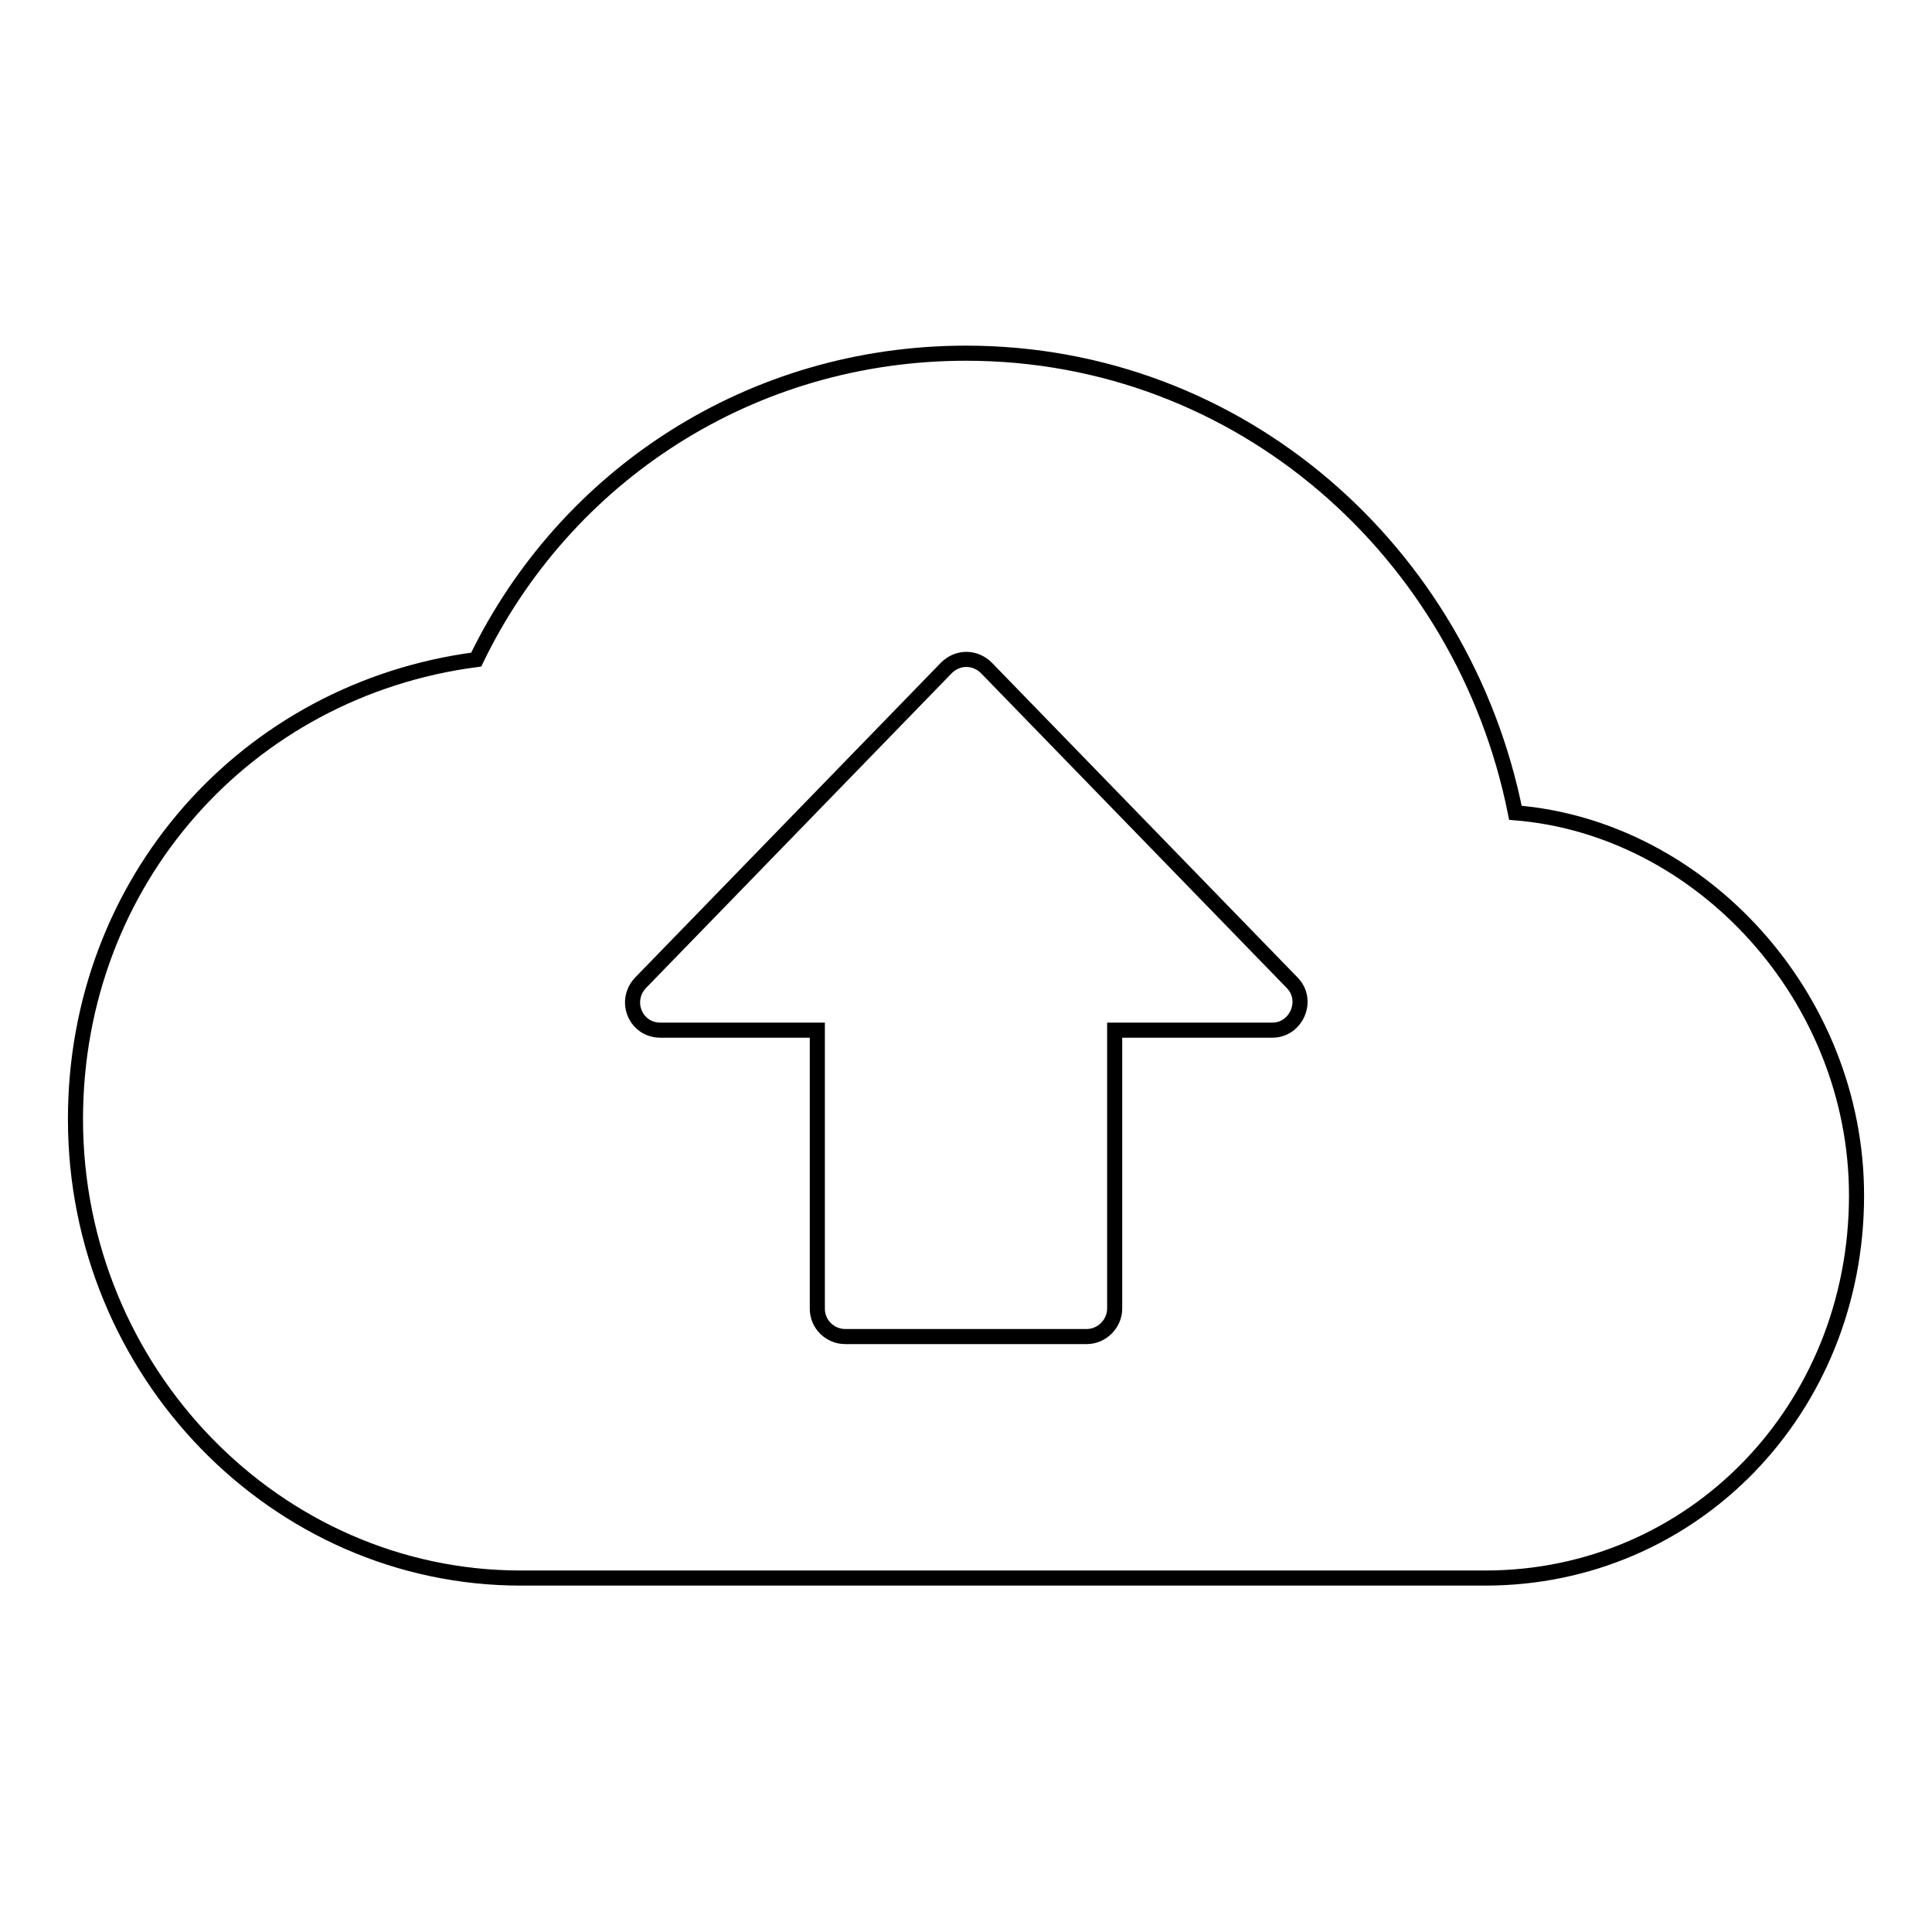<?xml version="1.0" encoding="utf-8"?>
<!-- Svg Vector Icons : http://www.onlinewebfonts.com/icon -->
<!DOCTYPE svg PUBLIC "-//W3C//DTD SVG 1.1//EN" "http://www.w3.org/Graphics/SVG/1.1/DTD/svg11.dtd">
<svg version="1.1" xmlns="http://www.w3.org/2000/svg" xmlns:xlink="http://www.w3.org/1999/xlink" x="0px" y="0px" viewBox="0 0 256 256" enable-background="new 0 0 256 256" xml:space="preserve">
<g> <path stroke-width="2" fill-opacity="0" stroke="#000000"  d="M200.8,107.7c-6.9-34.5-36.4-60.9-72.8-60.9c-28.5,0-53.1,16.2-64.9,40.6c-30.5,4-53.1,29.4-53.1,60.9 c0,33.5,26.6,60.8,59,60.8h127.8c27.5,0,49.2-22.3,49.2-50.7C246,132.1,225.4,109.7,200.8,107.7z M147.7,136.5v36.9 c0,2-1.7,3.7-3.7,3.7h-32c-2,0-3.7-1.6-3.7-3.7v-36.9H87.5c-3.3,0-4.9-3.9-2.6-6.3l40.5-41.7c1.5-1.5,3.8-1.5,5.3,0l40.5,41.7 c2.3,2.3,0.6,6.3-2.6,6.3H147.7z"/></g>
</svg>